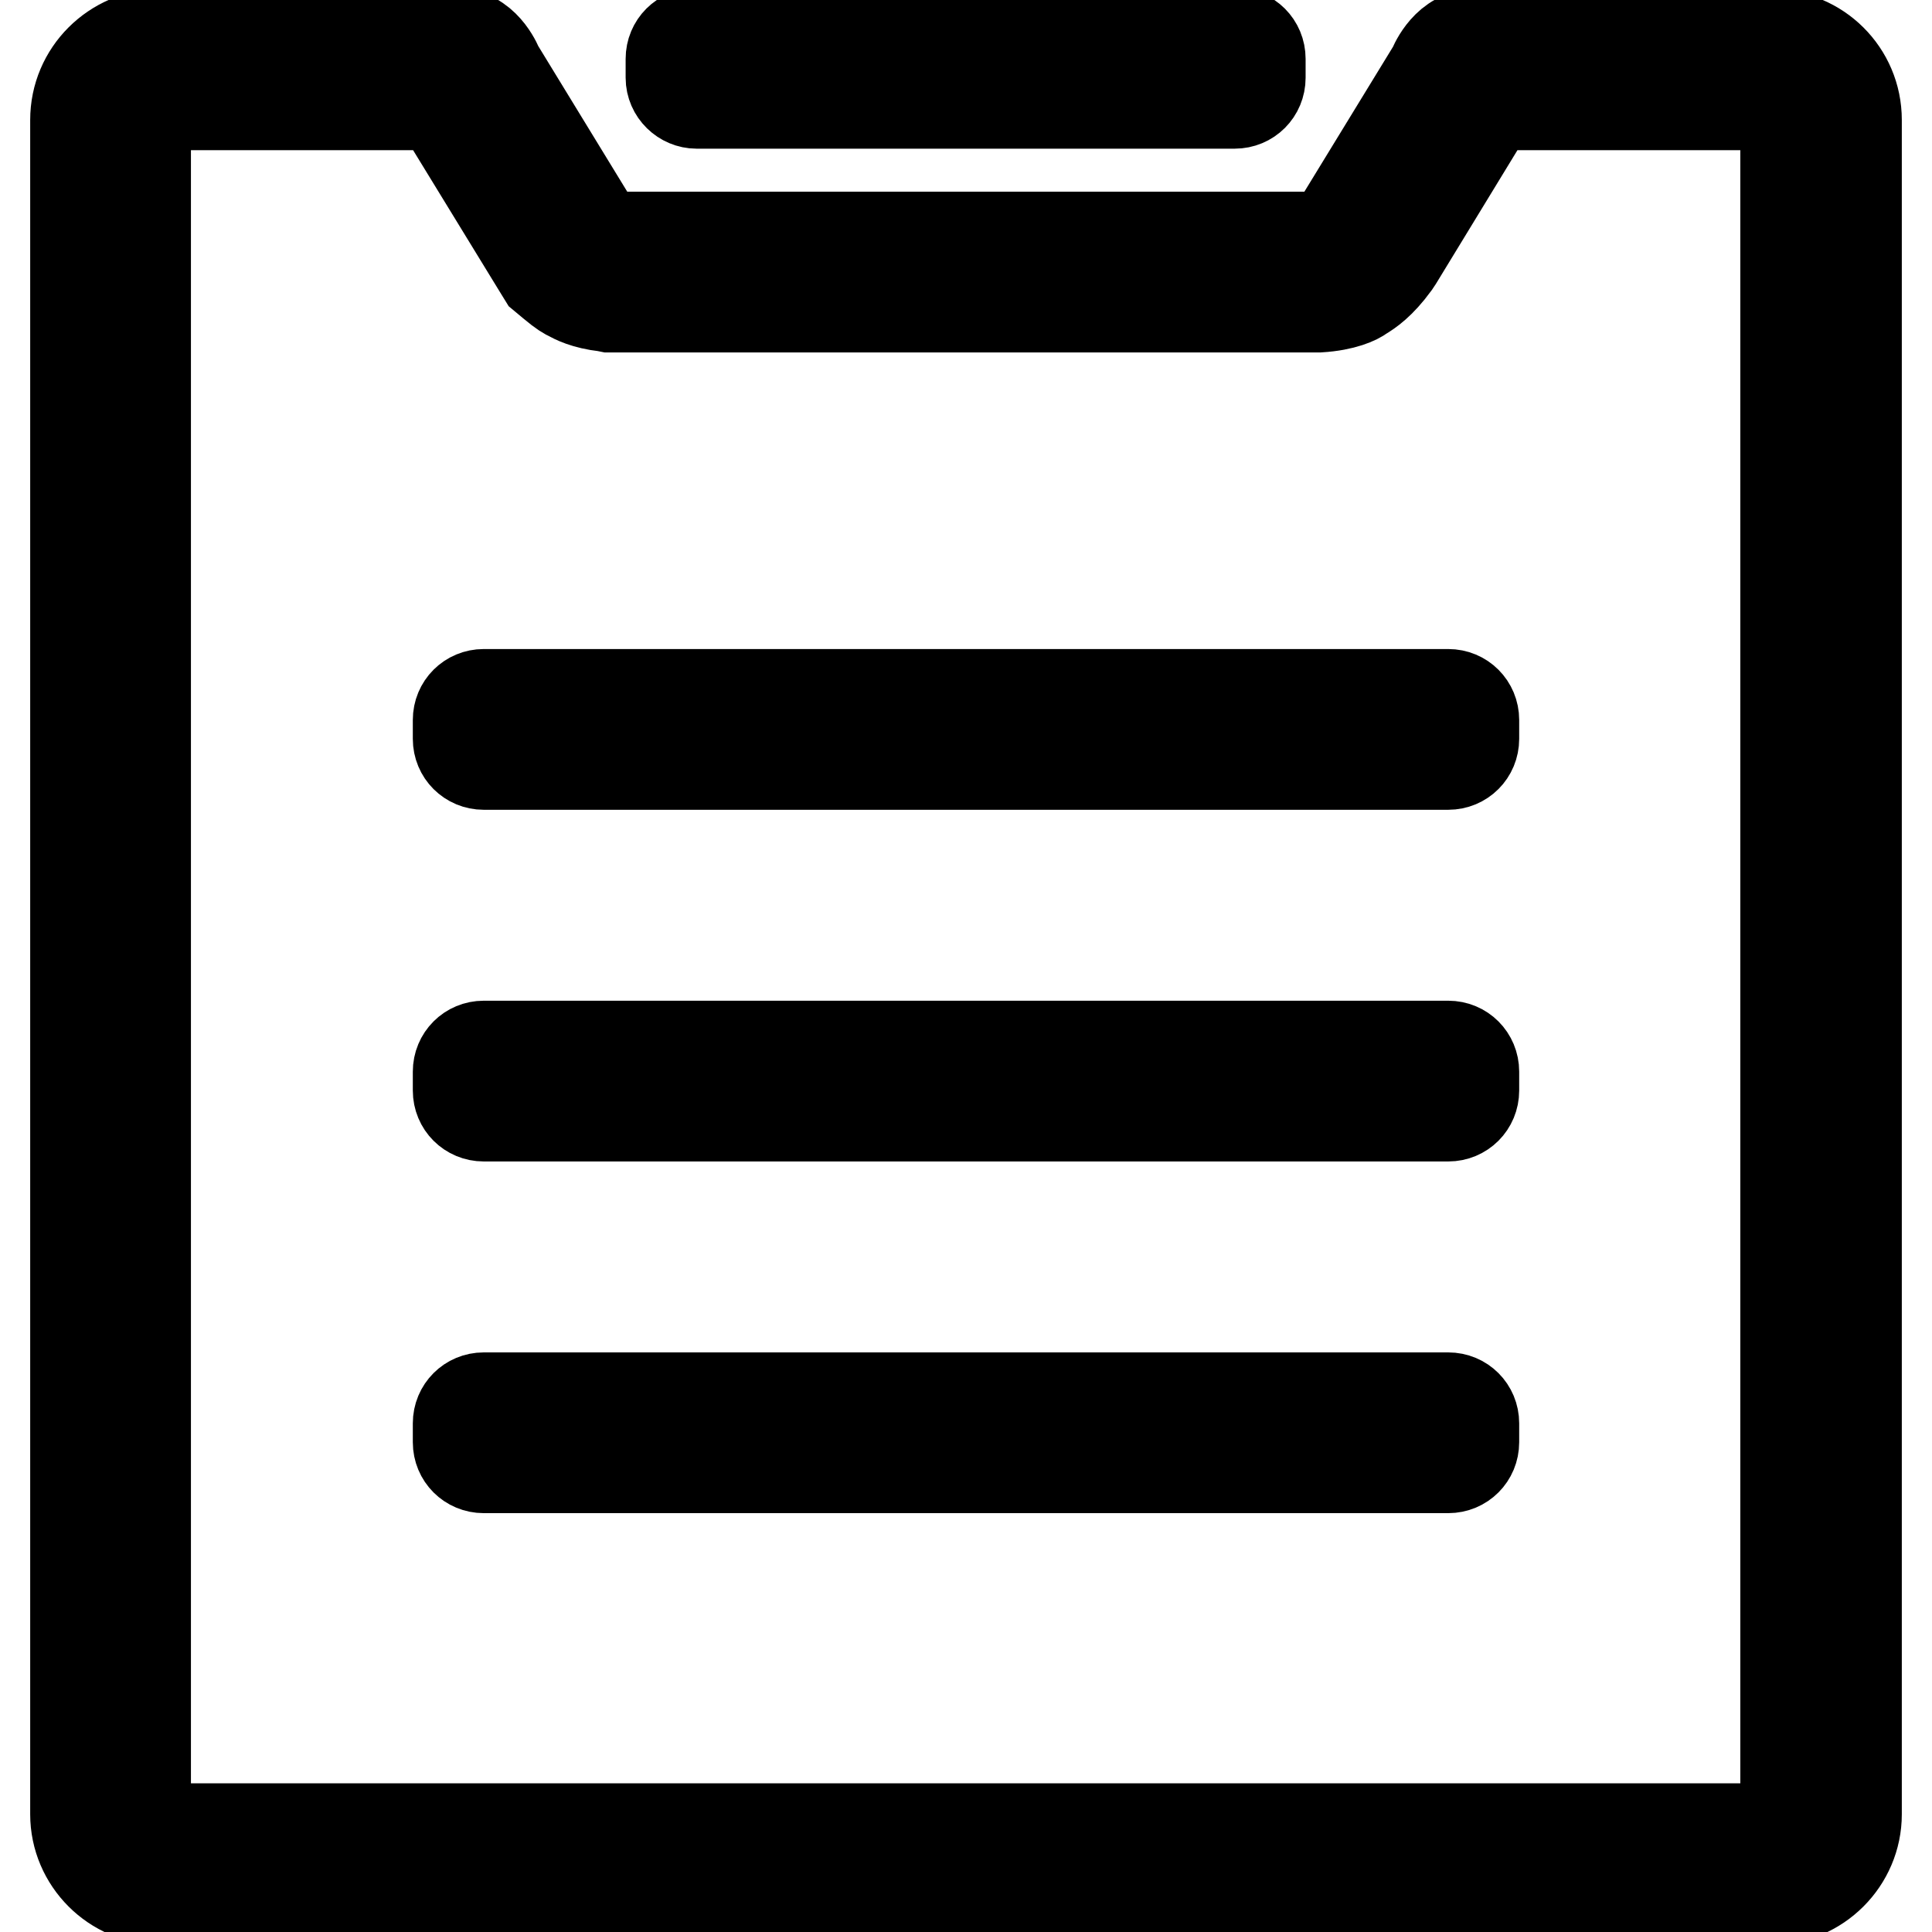 <?xml version="1.0" encoding="utf-8"?>
<!-- Svg Vector Icons : http://www.onlinewebfonts.com/icon -->
<!DOCTYPE svg PUBLIC "-//W3C//DTD SVG 1.1//EN" "http://www.w3.org/Graphics/SVG/1.1/DTD/svg11.dtd">
<svg version="1.1" xmlns="http://www.w3.org/2000/svg" xmlns:xlink="http://www.w3.org/1999/xlink" x="0px" y="0px" viewBox="0 0 256 256" enable-background="new 0 0 256 256" xml:space="preserve">
<g> <path stroke-width="12" fill-opacity="0" stroke="#000000"  d="M234.7,4.6h-39.8c-3.5,0.4-5,4.4-5,4.4l-12.6,20.6c0,0-0.9,1.3-1.4,1.5c-0.4,0.2-1.6,0.3-1.6,0.3H81.2 c0,0-0.9-0.1-1.2-0.3c-0.2-0.1-0.8-0.6-0.8-0.6L66,8.9c0,0-1.5-4-5-4.4H21.3C15.1,4.6,10,9.6,10,15.9v224.5 c0,6.2,5.1,11.3,11.3,11.3h213.4c6.2,0,11.3-5.1,11.3-11.3V15.9C246,9.6,240.9,4.6,234.7,4.6L234.7,4.6z M236.7,240.3 c0,1.1-0.9,2-2,2H21.3c-1.1,0-2-0.9-2-2V15.9c0-1.1,0.9-2,2-2h36.8l13.1,21.4l0.8,1.3l1.2,1c1.3,1.1,2,1.5,2.3,1.6 c0.5,0.3,2,1.1,4.7,1.4l0.5,0.1h0.5h93.2h0.2l0.2,0c3.3-0.2,5.1-1.1,5.6-1.5c1-0.6,2.5-1.6,4.4-4.2l0.2-0.3l0.2-0.3l12.5-20.5h36.9 c1.1,0,2,0.9,2,2V240.3L236.7,240.3z M92.3,13.7h71.3c1.9,0,3.4-1.5,3.4-3.4V7.8c0-1.9-1.5-3.4-3.4-3.4H92.3 c-1.9,0-3.4,1.5-3.4,3.4v2.5C88.9,12.2,90.5,13.7,92.3,13.7L92.3,13.7z M191.9,92H64.1c-1.9,0-3.4,1.5-3.4,3.4v2.5 c0,1.9,1.5,3.4,3.4,3.4h127.8c1.9,0,3.4-1.5,3.4-3.4v-2.5C195.3,93.5,193.8,92,191.9,92L191.9,92z M191.9,138.6H64.1 c-1.9,0-3.4,1.5-3.4,3.4v2.5c0,1.9,1.5,3.4,3.4,3.4h127.8c1.9,0,3.4-1.5,3.4-3.4V142C195.3,140.1,193.8,138.6,191.9,138.6 L191.9,138.6z M191.9,185.2H64.1c-1.9,0-3.4,1.5-3.4,3.4v2.5c0,1.9,1.5,3.4,3.4,3.4h127.8c1.9,0,3.4-1.5,3.4-3.4v-2.5 C195.3,186.7,193.8,185.2,191.9,185.2L191.9,185.2z"/></g>
</svg>